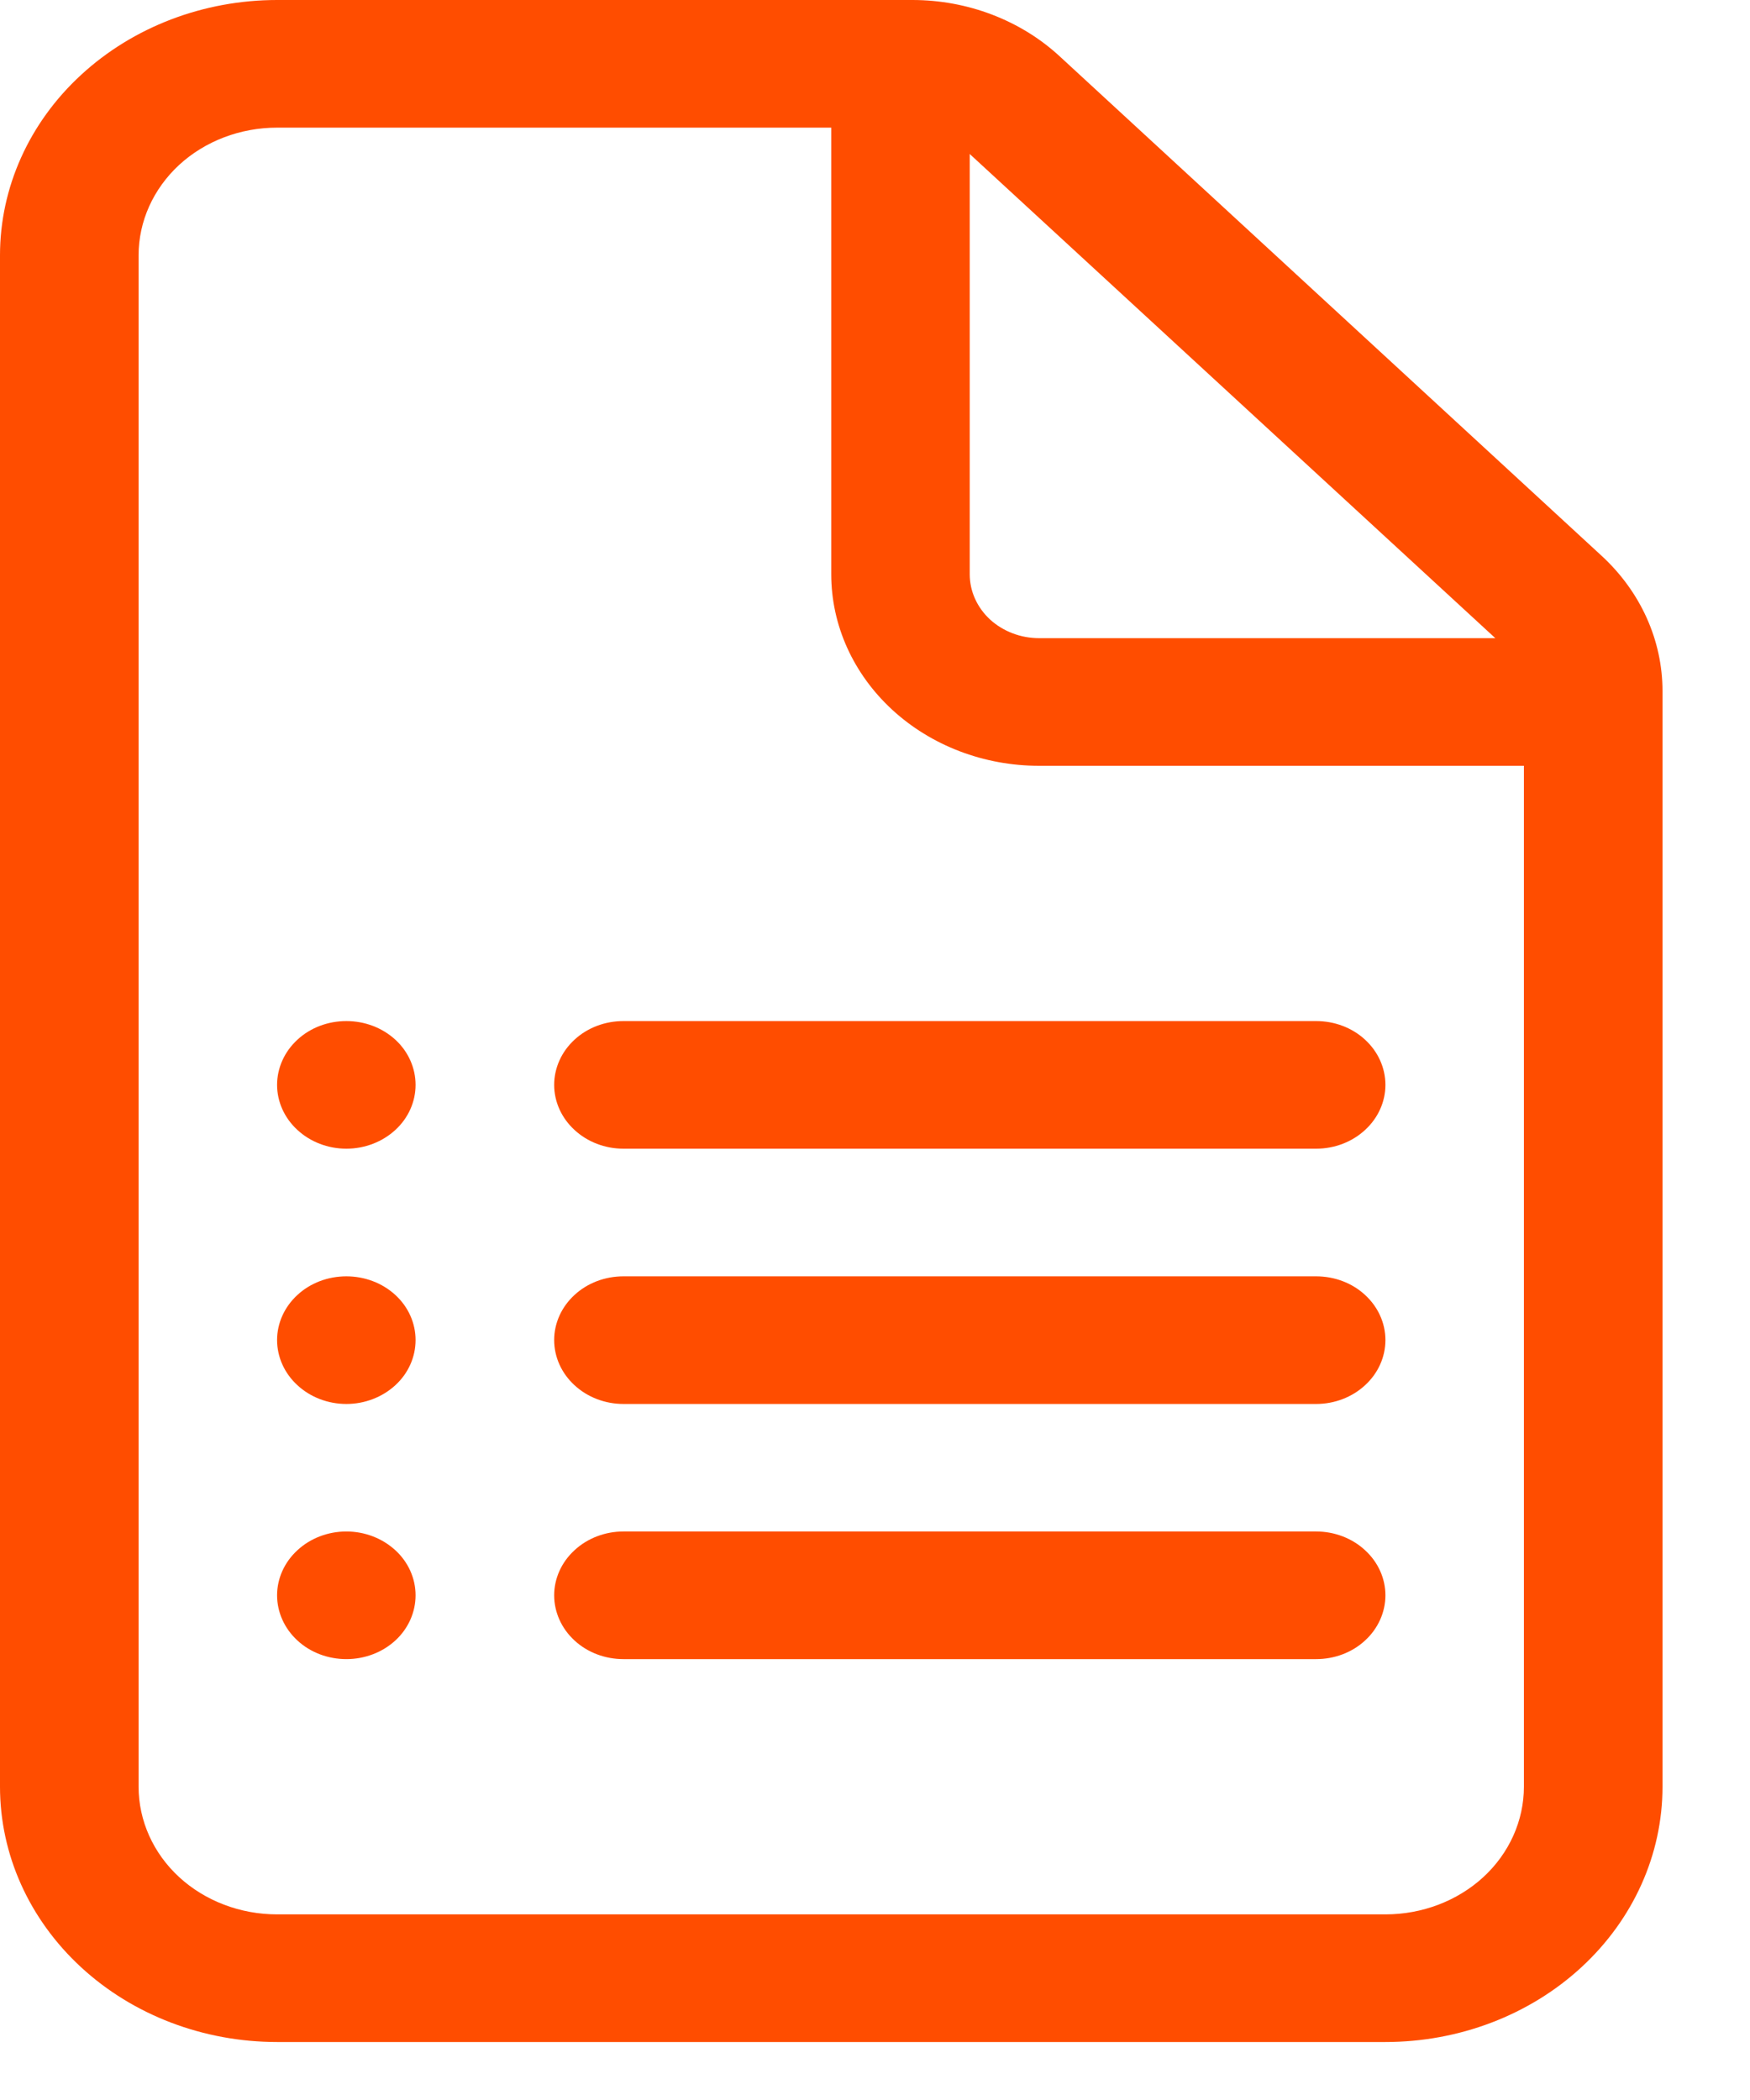 <svg width="15" height="18" viewBox="0 0 15 18" fill="none" xmlns="http://www.w3.org/2000/svg">
<path d="M2.375 9.299C2.375 9.154 2.438 9.014 2.549 8.912C2.66 8.809 2.811 8.752 2.969 8.752C3.126 8.752 3.277 8.809 3.389 8.912C3.5 9.014 3.562 9.154 3.562 9.299C3.562 9.444 3.5 9.583 3.389 9.685C3.277 9.788 3.126 9.846 2.969 9.846C2.811 9.846 2.66 9.788 2.549 9.685C2.438 9.583 2.375 9.444 2.375 9.299ZM2.969 10.94C2.811 10.94 2.66 10.997 2.549 11.1C2.438 11.202 2.375 11.341 2.375 11.486C2.375 11.632 2.438 11.771 2.549 11.873C2.66 11.976 2.811 12.034 2.969 12.034C3.126 12.034 3.277 11.976 3.389 11.873C3.5 11.771 3.562 11.632 3.562 11.486C3.562 11.341 3.5 11.202 3.389 11.1C3.277 10.997 3.126 10.94 2.969 10.94ZM2.375 13.674C2.375 13.529 2.438 13.39 2.549 13.288C2.66 13.185 2.811 13.127 2.969 13.127C3.126 13.127 3.277 13.185 3.389 13.288C3.5 13.39 3.562 13.529 3.562 13.674C3.562 13.819 3.5 13.959 3.389 14.061C3.277 14.164 3.126 14.221 2.969 14.221C2.811 14.221 2.66 14.164 2.549 14.061C2.438 13.959 2.375 13.819 2.375 13.674ZM5.344 8.752C5.186 8.752 5.035 8.809 4.924 8.912C4.813 9.014 4.75 9.154 4.75 9.299C4.75 9.444 4.813 9.583 4.924 9.685C5.035 9.788 5.186 9.846 5.344 9.846H11.281C11.439 9.846 11.59 9.788 11.701 9.685C11.812 9.583 11.875 9.444 11.875 9.299C11.875 9.154 11.812 9.014 11.701 8.912C11.59 8.809 11.439 8.752 11.281 8.752H5.344ZM4.75 11.486C4.75 11.341 4.813 11.202 4.924 11.1C5.035 10.997 5.186 10.94 5.344 10.94H11.281C11.439 10.94 11.59 10.997 11.701 11.1C11.812 11.202 11.875 11.341 11.875 11.486C11.875 11.632 11.812 11.771 11.701 11.873C11.59 11.976 11.439 12.034 11.281 12.034H5.344C5.186 12.034 5.035 11.976 4.924 11.873C4.813 11.771 4.75 11.632 4.75 11.486ZM5.344 13.127C5.186 13.127 5.035 13.185 4.924 13.288C4.813 13.39 4.75 13.529 4.75 13.674C4.75 13.819 4.813 13.959 4.924 14.061C5.035 14.164 5.186 14.221 5.344 14.221H11.281C11.439 14.221 11.59 14.164 11.701 14.061C11.812 13.959 11.875 13.819 11.875 13.674C11.875 13.529 11.812 13.39 11.701 13.288C11.59 13.185 11.439 13.127 11.281 13.127H5.344ZM2.375 0C1.745 0 1.141 0.231 0.696 0.641C0.25 1.051 0 1.608 0 2.188V15.315C0 15.896 0.25 16.452 0.696 16.863C1.141 17.273 1.745 17.503 2.375 17.503H11.875C12.505 17.503 13.109 17.273 13.554 16.863C14 16.452 14.25 15.896 14.25 15.315V5.923C14.25 5.488 14.062 5.071 13.727 4.763L9.08 0.48C8.746 0.173 8.293 9.28564e-05 7.821 0H2.375ZM1.188 2.188C1.188 1.898 1.313 1.62 1.535 1.414C1.758 1.209 2.06 1.094 2.375 1.094H7.125V4.923C7.125 5.358 7.313 5.775 7.647 6.083C7.981 6.391 8.434 6.564 8.906 6.564H13.062V15.315C13.062 15.605 12.937 15.884 12.715 16.089C12.492 16.294 12.19 16.409 11.875 16.409H2.375C2.06 16.409 1.758 16.294 1.535 16.089C1.313 15.884 1.188 15.605 1.188 15.315V2.188ZM12.817 5.47H8.906C8.749 5.47 8.598 5.412 8.486 5.31C8.375 5.207 8.312 5.068 8.312 4.923V1.32L12.817 5.47Z" fill="#FF4D00"/>
</svg>
